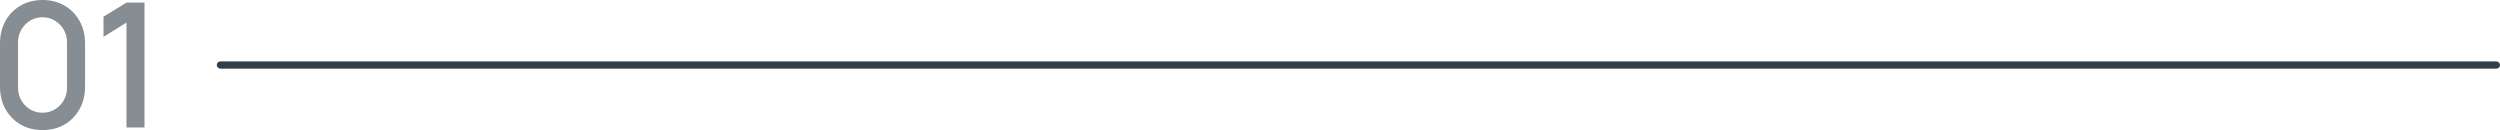 <svg xmlns="http://www.w3.org/2000/svg" width="346" height="18" viewBox="0 0 346 18" fill="none"><path d="M5.887 18C4.738 18 3.721 17.744 2.838 17.232C1.954 16.712 1.259 16 0.75 15.096C0.25 14.192 0 13.152 0 11.976V6.024C0 4.848 0.25 3.808 0.75 2.904C1.259 2 1.954 1.292 2.838 0.78C3.721 0.26 4.738 0 5.887 0C7.036 0 8.052 0.26 8.936 0.78C9.819 1.292 10.511 2 11.011 2.904C11.519 3.808 11.773 4.848 11.773 6.024V11.976C11.773 13.152 11.519 14.192 11.011 15.096C10.511 16 9.819 16.712 8.936 17.232C8.052 17.744 7.036 18 5.887 18ZM5.887 15.6C6.512 15.6 7.079 15.448 7.587 15.144C8.103 14.832 8.513 14.416 8.818 13.896C9.123 13.368 9.276 12.78 9.276 12.132V5.844C9.276 5.204 9.123 4.624 8.818 4.104C8.513 3.576 8.103 3.16 7.587 2.856C7.079 2.544 6.512 2.388 5.887 2.388C5.261 2.388 4.691 2.544 4.175 2.856C3.666 3.16 3.26 3.576 2.955 4.104C2.65 4.624 2.498 5.204 2.498 5.844V12.132C2.498 12.78 2.65 13.368 2.955 13.896C3.26 14.416 3.666 14.832 4.175 15.144C4.691 15.448 5.261 15.6 5.887 15.6Z" fill="#878E93"></path><path d="M17.502 17.64V3.12L14.324 5.1V2.304L17.502 0.36H20V17.64H17.502Z" fill="#878E93"></path><rect x="30" y="8.5" width="316" height="1" rx="0.5" fill="#323F49"></rect></svg>